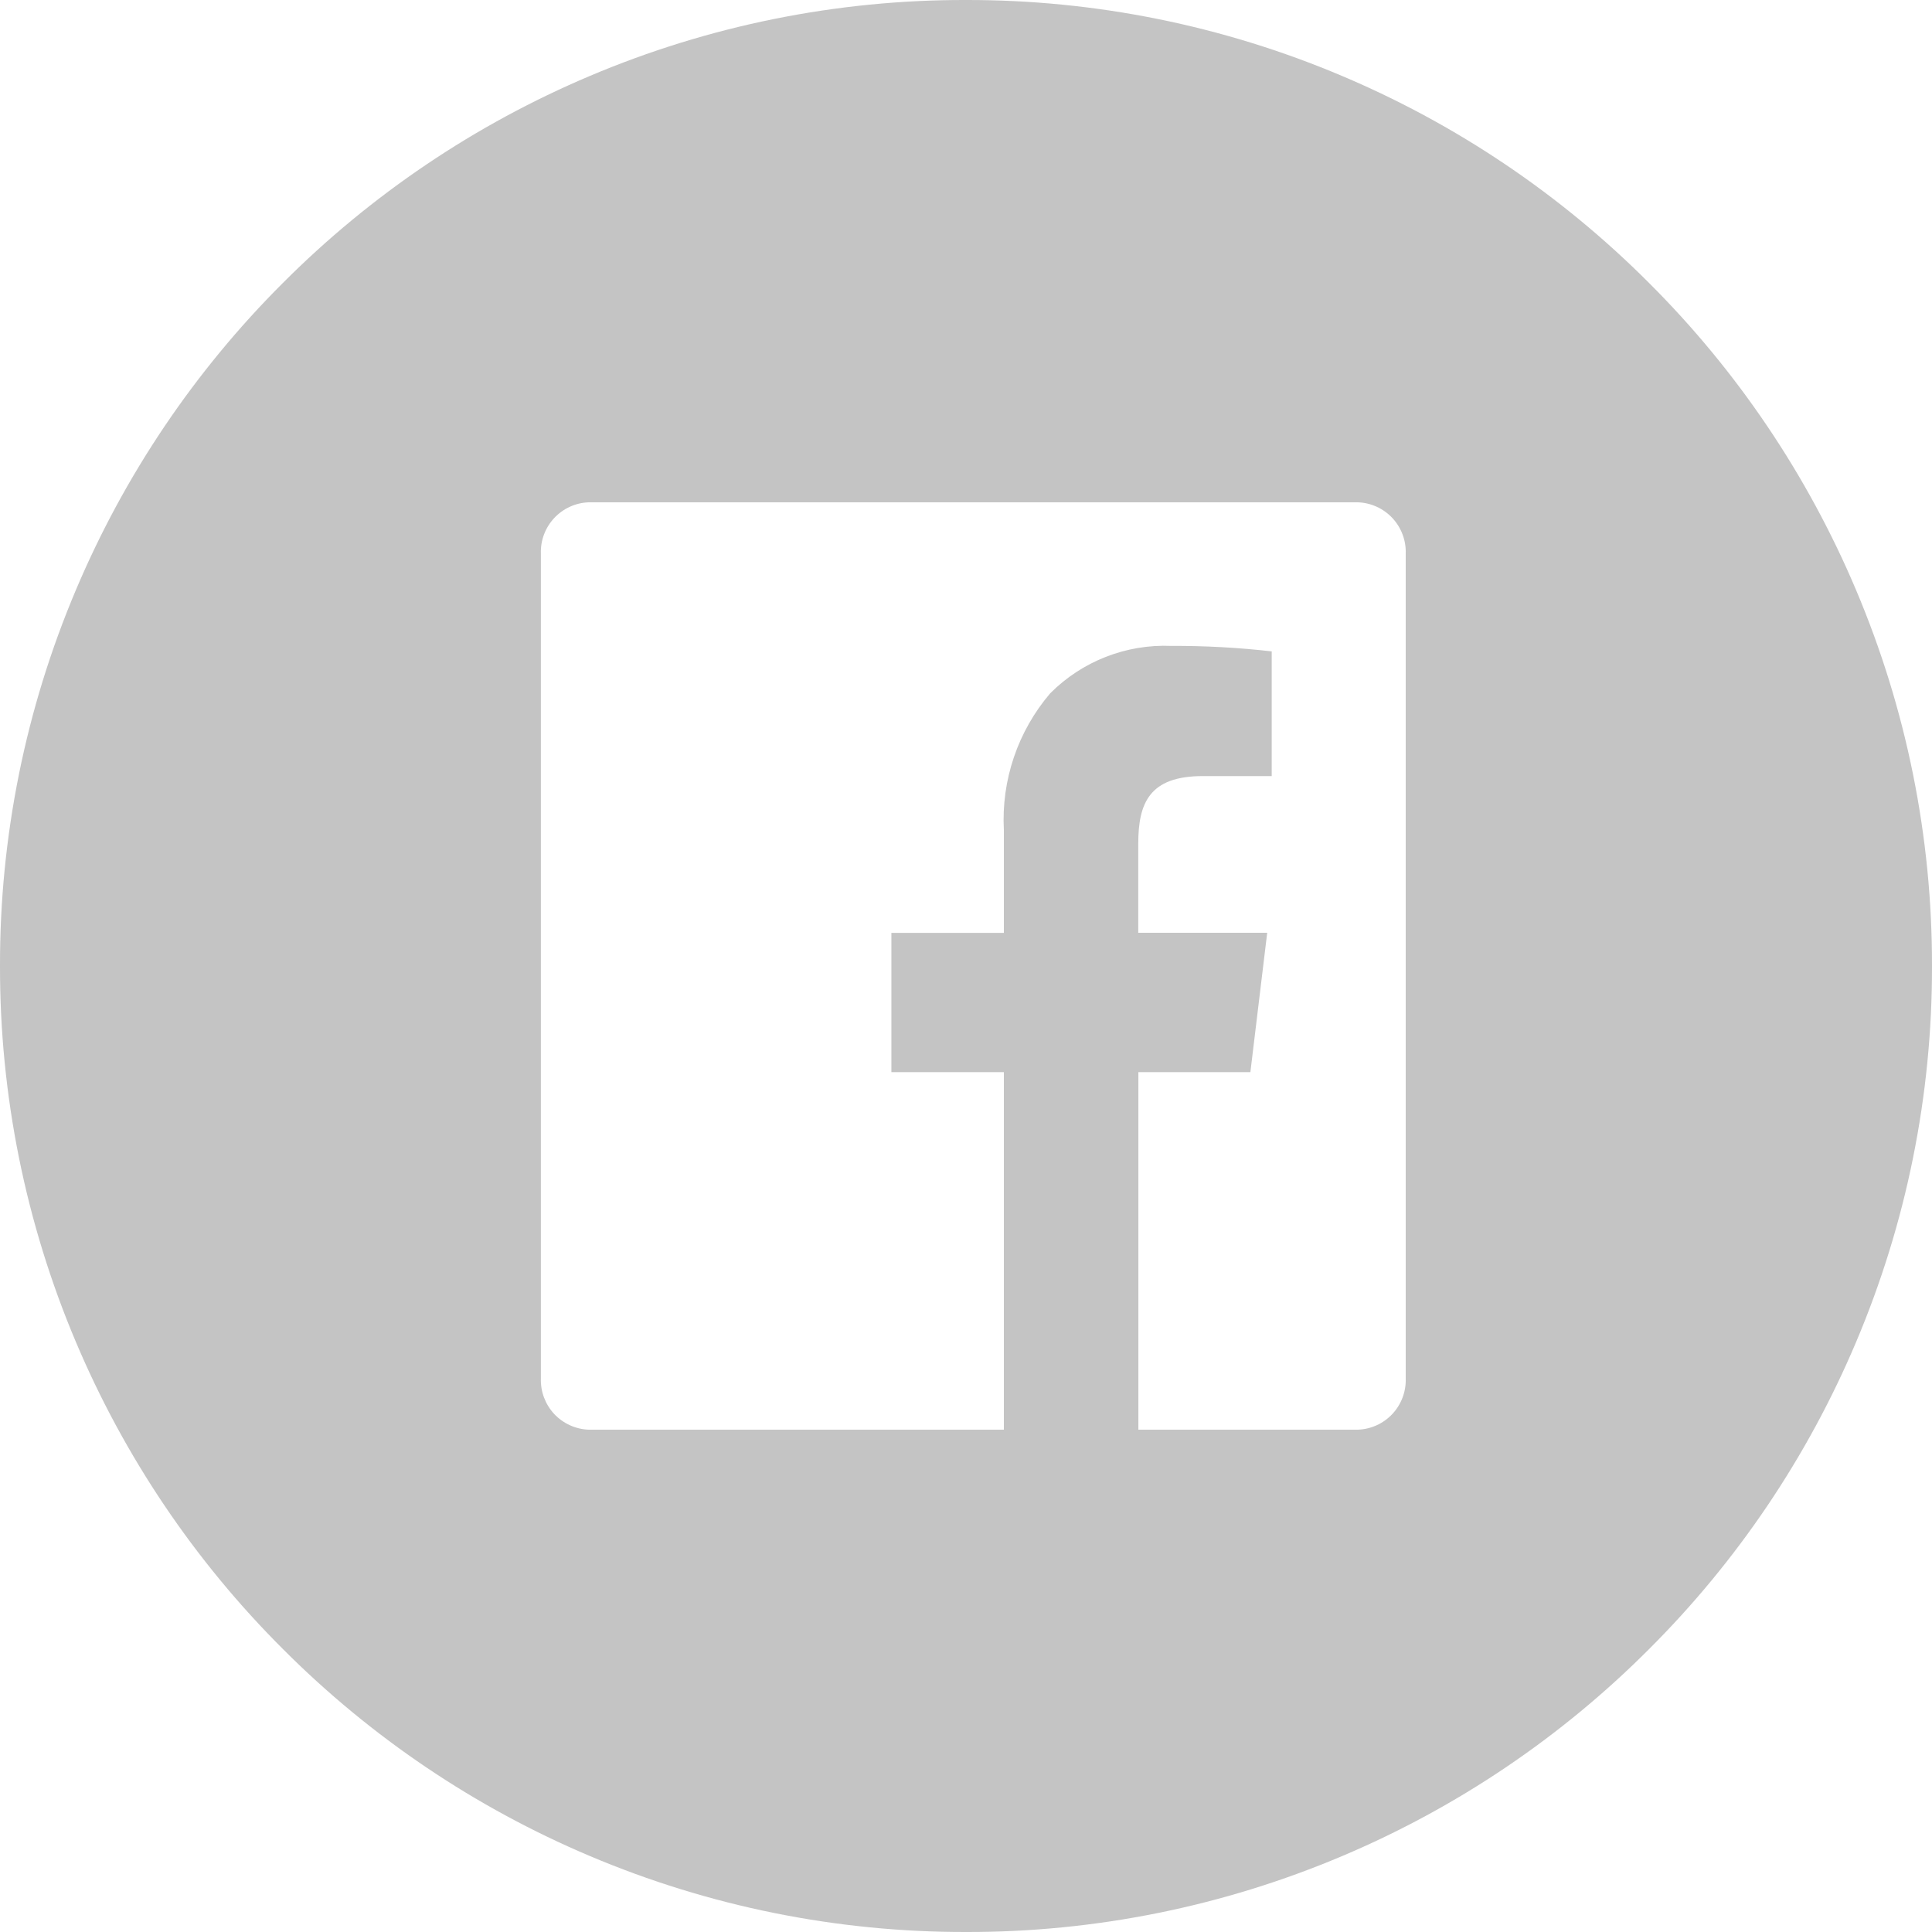 <svg width="50" height="50" viewBox="0 0 50 50" fill="none" xmlns="http://www.w3.org/2000/svg">
<path d="M25 50C21.657 50.006 18.348 49.338 15.269 48.035C12.298 46.78 9.599 44.96 7.322 42.677C5.039 40.4 3.219 37.701 1.964 34.73C0.662 31.652 -0.006 28.342 4.88384e-05 25C-0.007 21.657 0.661 18.348 1.964 15.269C3.219 12.298 5.039 9.599 7.322 7.322C9.599 5.039 12.298 3.219 15.269 1.964C18.348 0.661 21.657 -0.007 25 -1.21973e-05C28.343 -0.006 31.653 0.662 34.731 1.965C37.701 3.22 40.4 5.04 42.677 7.323C44.961 9.6 46.78 12.299 48.035 15.27C49.338 18.348 50.006 21.657 50 25C50.007 28.343 49.339 31.652 48.036 34.731C46.781 37.702 44.961 40.401 42.678 42.678C40.401 44.961 37.703 46.781 34.732 48.036C31.653 49.339 28.343 50.007 25 50ZM29.461 27.747V37H35.145C35.484 36.987 35.804 36.841 36.036 36.592C36.267 36.344 36.391 36.014 36.38 35.675V14.325C36.391 13.986 36.267 13.656 36.036 13.408C35.804 13.159 35.484 13.013 35.145 13H15.234C14.895 13.012 14.574 13.159 14.343 13.407C14.111 13.655 13.987 13.985 13.998 14.324V35.675C13.987 36.014 14.111 36.344 14.342 36.593C14.574 36.841 14.895 36.987 15.234 37H25.98V27.747H23.069V24.142H25.98V21.482C25.911 20.192 26.341 18.924 27.18 17.942C27.589 17.532 28.078 17.211 28.617 17C29.156 16.789 29.733 16.692 30.312 16.716C31.181 16.712 32.049 16.759 32.912 16.858V20.085H31.128C29.742 20.085 29.458 20.785 29.458 21.84V24.14H32.795L32.36 27.746L29.461 27.747Z" fill="#C4C4C4"/>
</svg>
